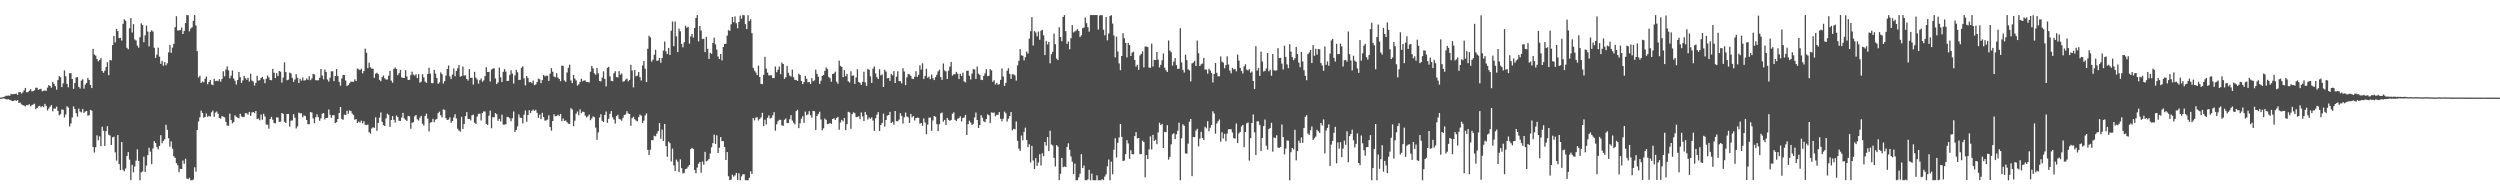 <?xml version="1.0" encoding="UTF-8"?>
<svg xmlns="http://www.w3.org/2000/svg" width="1920" height="150">
  <path d="M0 74.936h1v1.000H0zM1 74.846h1v1.000H1zM2 74.440h1v1.126H2zM3 74.223h1v1.436H3zM4 73.542h1v2.610H4zM5 73.517h1v2.872H5zM6 73.328h1v2.853H6zM7 73.577h1v3.117H7zM8 72.052h1v5.035H8zM9 72.417h1v5.232H9zM10 72.247h1v5.329H10zM11 72.146h1v4.690H11zM12 71.824h1v5.722H12zM13 72.925h1v3.858H13zM14 70.796h1v8.279H14zM15 70.675h1v8.068H15zM16 71.893h1v8.231H16zM17 70.887h1v9.858H17zM18 69.368h1v11.758H18zM19 67.554h1v14.232H19zM20 70.855h1v9.742H20zM21 70.717h1v10.191H21zM22 69.752h1v10.252H22zM23 68.517h1v13.073H23zM24 70.186h1v10.591H24zM25 69.990h1v10.219H25zM26 69.315h1v10.334H26zM27 67.385h1v16.499H27zM28 67.374h1v15.547H28zM29 68.957h1v12.757H29zM30 68.484h1v12.794H30zM31 68.173h1v14.197H31zM32 70.127h1v11.318H32zM33 69.665h1v12.610H33zM34 69.490h1v10.260H34zM35 69.772h1v11.582H35zM36 67.256h1v17.601H36zM37 65.329h1v18.074H37zM38 66.085h1v15.829H38zM39 67.362h1v13.379H39zM40 62.877h1v22.587H40zM41 64.337h1v19.126H41zM42 66.146h1v17.185H42zM43 68.849h1v13.055H43zM44 61.466h1v23.666H44zM45 58.479h1v30.076H45zM46 59.397h1v28.313H46zM47 66.889h1v17.195H47zM48 64.004h1v20.288H48zM49 54.052h1v36.172H49zM50 58.566h1v29.343H50zM51 64.480h1v17.136H51zM52 67.078h1v15.611H52zM53 56.254h1v40.891H53zM54 56.237h1v38.514H54zM55 60.665h1v29.542H55zM56 68.204h1v13.499H56zM57 63.690h1v19.952H57zM58 59.438h1v27.458H58zM59 59.257h1v30.322H59zM60 66.676h1v16.709H60zM61 67.936h1v17.711H61zM62 61.901h1v24.453H62zM63 60.889h1v22.795H63zM64 68.054h1v18.690H64zM65 64.998h1v20.688H65zM66 63.699h1v21.553H66zM67 59.791h1v29.023H67zM68 61.498h1v26.978H68zM69 65.232h1v19.216H69zM70 67.627h1v17.364H70zM71 37.514h1v75.313H71zM72 41.897h1v75.237H72zM73 42.709h1v70.374H73zM74 45.240h1v58.685H74zM75 47.139h1v60.564H75zM76 46.032h1v58.654H76zM77 44.591h1v67.664H77zM78 54.598h1v42.727H78zM79 55.910h1v44.539H79zM80 54.290h1v57.776H80zM81 51.503h1v49.139H81zM82 47.770h1v49.102H82zM83 57.778h1v45.672H83zM84 46.061h1v58.041H84zM85 46.344h1v65.007H85zM86 34.627h1v70.906H86zM87 27.584h1v77.437H87zM88 32.526h1v84.524H88zM89 22.225h1v101.107H89zM90 23.888h1v79.840H90zM91 29.285h1v96.748H91zM92 29.107h1v101.481H92zM93 31.171h1v77.960H93zM94 18.259h1v112.144H94zM95 14.879h1v116.698H95zM96 15.982h1v113.442H96zM97 36.690h1v83.180H97zM98 37.845h1v78.966H98zM99 21.685h1v100.961H99zM100 13.875h1v124.556H100zM101 24.909h1v101.673H101zM102 18.517h1v113.822H102zM103 30.331h1v97.536H103zM104 31.069h1v92.252H104zM105 35.020h1v79.690H105zM106 36.610h1v86.983H106zM107 28.584h1v109.849H107zM108 17.911h1v114.481H108zM109 19.298h1v112.316H109zM110 32.484h1v87.781H110zM111 27.207h1v104.795H111zM112 19.677h1v107.495H112zM113 24.283h1v94.875H113zM114 35.576h1v77.915H114zM115 24.428h1v92.029H115zM116 23.262h1v102.781H116zM117 24.244h1v89.788H117zM118 36.641h1v71.790H118zM119 44.453h1v65.400H119zM120 41.925h1v71.097H120zM121 36.587h1v78.137H121zM122 43.589h1v68.471H122zM123 48.979h1v54.863H123zM124 46.747h1v63.247H124zM125 50.471h1v57.790H125zM126 47.690h1v59.266H126zM127 50.195h1v45.597H127zM128 48.563h1v51.173H128zM129 40.220h1v65.957H129zM130 34.468h1v78.150H130zM131 40.544h1v68.125H131zM132 36.507h1v77.713H132zM133 33.718h1v86.311H133zM134 20.875h1v100.371H134zM135 12.450h1v112.817H135zM136 23.475h1v103.458H136zM137 23.256h1v109.025H137zM138 23.141h1v106.477H138zM139 21.162h1v108.688H139zM140 26.117h1v97.192H140zM141 23.752h1v102.064H141zM142 17.710h1v104.252H142zM143 11.562h1v125.615H143zM144 11.728h1v125.849H144zM145 24.055h1v112.482H145zM146 21.934h1v116.506H146zM147 20.923h1v117.507H147zM148 16.009h1v121.868H148zM149 11.562h1v116.922H149zM150 19.560h1v112.263H150zM151 39.273h1v60.517H151zM152 59.513h1v33.803H152zM153 58.163h1v32.014H153zM154 63.734h1v21.190H154zM155 62.559h1v24.230H155zM156 63.186h1v27.113H156zM157 60.506h1v29.354H157zM158 58.716h1v28.429H158zM159 64.733h1v24.978H159zM160 62.987h1v25.963H160zM161 61.393h1v28.161H161zM162 64.845h1v21.451H162zM163 65.415h1v19.516H163zM164 60.502h1v29.217H164zM165 62.295h1v24.168H165zM166 61.937h1v23.716H166zM167 62.334h1v25.051H167zM168 60.795h1v29.824H168zM169 62.740h1v28.451H169zM170 60.637h1v28.562H170zM171 54.730h1v34.852H171zM172 58.618h1v31.499H172zM173 53.328h1v40.335H173zM174 50.914h1v45.459H174zM175 54.016h1v42.581H175zM176 60.146h1v27.173H176zM177 58.105h1v33.987H177zM178 54.092h1v40.637H178zM179 60.256h1v33.557H179zM180 62.014h1v26.582H180zM181 64.930h1v24.729H181zM182 61.457h1v28.911H182zM183 55.315h1v35.509H183zM184 59.281h1v28.140H184zM185 63.646h1v25.741H185zM186 61.769h1v28.173H186zM187 58.194h1v31.566H187zM188 60.093h1v26.790H188zM189 61.172h1v25.924H189zM190 59.743h1v28.345H190zM191 62.682h1v23.275H191zM192 56.566h1v32.395H192zM193 61.870h1v24.489H193zM194 62.627h1v23.369H194zM195 65.736h1v21.142H195zM196 63.717h1v21.513H196zM197 58.162h1v33.353H197zM198 61.866h1v29.218H198zM199 61.648h1v30.738H199zM200 59.947h1v28.067H200zM201 59.087h1v32.867H201zM202 60.889h1v26.508H202zM203 63.884h1v25.568H203zM204 60.472h1v35.247H204zM205 57.911h1v37.909H205zM206 59.418h1v39.409H206zM207 61.465h1v29.936H207zM208 61.653h1v28.107H208zM209 52.911h1v39.047H209zM210 55.841h1v38.700H210zM211 60.031h1v34.672H211zM212 56.196h1v33.894H212zM213 58.451h1v31.809H213zM214 54.543h1v39.056H214zM215 55.079h1v38.314H215zM216 63.443h1v23.326H216zM217 59.550h1v27.922H217zM218 47.896h1v45.666H218zM219 55.336h1v39.191H219zM220 61.622h1v25.959H220zM221 61.136h1v26.388H221zM222 55.759h1v41.456H222zM223 56.357h1v36.366H223zM224 59.769h1v32.771H224zM225 62.856h1v24.858H225zM226 61.013h1v29.385H226zM227 56.974h1v41.702H227zM228 59.770h1v37.286H228zM229 63.730h1v22.799H229zM230 60.447h1v26.599H230zM231 61.973h1v25.060H231zM232 59.515h1v30.568H232zM233 61.842h1v26.799H233zM234 61.665h1v27.545H234zM235 60.263h1v31.869H235zM236 61.359h1v34.061H236zM237 58.595h1v36.814H237zM238 61.580h1v24.514H238zM239 60.250h1v26.183H239zM240 56.737h1v34.187H240zM241 57.206h1v37.432H241zM242 61.616h1v28.443H242zM243 61.631h1v26.226H243zM244 61.680h1v28.335H244zM245 59.771h1v32.999H245zM246 52.933h1v37.976H246zM247 58.014h1v29.350H247zM248 60.884h1v25.922H248zM249 53.358h1v38.390H249zM250 55.229h1v35.329H250zM251 61.061h1v29.476H251zM252 62.681h1v21.446H252zM253 59.654h1v28.488H253zM254 54.795h1v35.714H254zM255 54.657h1v33.874H255zM256 62.305h1v26.143H256zM257 58.369h1v36.219H257zM258 53.024h1v40.817H258zM259 58.416h1v32.957H259zM260 62.890h1v23.969H260zM261 65.720h1v16.453H261zM262 60.272h1v31.071H262zM263 57.484h1v34.531H263zM264 57.661h1v30.364H264zM265 61.857h1v26.537H265zM266 66.113h1v18.918H266zM267 65.316h1v22.056H267zM268 63.953h1v20.858H268zM269 62.599h1v22.680H269zM270 62.748h1v24.513H270zM271 62.824h1v25.615H271zM272 60.936h1v31.050H272zM273 62.211h1v29.194H273zM274 52.576h1v41.911H274zM275 53.269h1v40.120H275zM276 53.918h1v40.246H276zM277 52.742h1v39.924H277zM278 56.297h1v38.423H278zM279 54.553h1v38.590H279zM280 37.374h1v58.503H280zM281 40.489h1v55.571H281zM282 52.398h1v43.219H282zM283 48.158h1v53.401H283zM284 51.618h1v51.017H284zM285 52.686h1v45.982H285zM286 52.799h1v44.936H286zM287 59.774h1v38.422H287zM288 56.542h1v33.554H288zM289 55.869h1v44.561H289zM290 56.934h1v37.455H290zM291 61.264h1v29.087H291zM292 62.427h1v23.895H292zM293 59.253h1v34.283H293zM294 57.964h1v38.135H294zM295 60.179h1v36.590H295zM296 61.078h1v29.884H296zM297 61.107h1v26.216H297zM298 58.187h1v29.975H298zM299 54.411h1v42.952H299zM300 61.894h1v30.272H300zM301 63.556h1v25.655H301zM302 52.886h1v39.187H302zM303 51.737h1v42.437H303zM304 52.979h1v35.773H304zM305 57.743h1v32.153H305zM306 56.231h1v36.552H306zM307 53.671h1v39.230H307zM308 59.408h1v30.868H308zM309 59.830h1v26.876H309zM310 59.843h1v31.068H310zM311 53.937h1v38.025H311zM312 58.730h1v34.198H312zM313 61.455h1v27.512H313zM314 61.302h1v28.017H314zM315 57.739h1v41.160H315zM316 55.040h1v39.259H316zM317 57.216h1v36.571H317zM318 58.077h1v31.225H318zM319 57.026h1v31.294H319zM320 59.989h1v31.634H320zM321 56.917h1v35.687H321zM322 63.489h1v26.888H322zM323 62.675h1v26.328H323zM324 57.006h1v38.030H324zM325 59.465h1v36.939H325zM326 62.626h1v26.446H326zM327 63.595h1v23.719H327zM328 56.782h1v34.334H328zM329 52.009h1v48.955H329zM330 56.597h1v37.647H330zM331 63.775h1v29.955H331zM332 63.874h1v27.359H332zM333 53.638h1v40.186H333zM334 56.517h1v35.389H334zM335 60.027h1v31.319H335zM336 64.422h1v22.514H336zM337 63.268h1v22.566H337zM338 55.585h1v32.955H338zM339 56.972h1v33.276H339zM340 64.150h1v19.885H340zM341 62.290h1v22.072H341zM342 58.040h1v32.712H342zM343 52.984h1v39.190H343zM344 50.287h1v41.559H344zM345 58.665h1v31.431H345zM346 60.717h1v33.656H346zM347 57.236h1v35.766H347zM348 52.581h1v37.699H348zM349 58.593h1v29.156H349zM350 54.474h1v36.517H350zM351 52.477h1v46.397H351zM352 49.956h1v50.281H352zM353 58.864h1v42.282H353zM354 58.401h1v31.284H354zM355 51.093h1v47.986H355zM356 58.032h1v37.154H356zM357 57.879h1v31.302H357zM358 60.665h1v25.451H358zM359 61.880h1v29.539H359zM360 53.034h1v38.264H360zM361 59.816h1v32.685H361zM362 59.717h1v28.902H362zM363 64.913h1v23.114H363zM364 55.211h1v39.119H364zM365 59.600h1v35.595H365zM366 61.004h1v28.484H366zM367 64.282h1v23.156H367zM368 61.559h1v25.718H368zM369 60.223h1v32.287H369zM370 62.773h1v24.045H370zM371 61.818h1v23.725H371zM372 58.515h1v27.163H372zM373 51.651h1v43.542H373zM374 55.290h1v40.659H374zM375 55.259h1v33.641H375zM376 62.607h1v22.357H376zM377 53.400h1v45.063H377zM378 52.707h1v37.309H378zM379 52.417h1v37.703H379zM380 60.224h1v26.627H380zM381 64.548h1v23.179H381zM382 63.286h1v29.525H382zM383 51.894h1v39.369H383zM384 59.361h1v33.862H384zM385 63.005h1v25.046H385zM386 55.148h1v40.599H386zM387 53.042h1v42.714H387zM388 54.970h1v40.343H388zM389 62.186h1v27.520H389zM390 62.128h1v27.858H390zM391 57.521h1v33.368H391zM392 53.969h1v39.188H392zM393 56.593h1v34.179H393zM394 64.142h1v21.488H394zM395 57.915h1v43.446H395zM396 53.652h1v46.141H396zM397 55.536h1v41.523H397zM398 61.497h1v26.383H398zM399 61.287h1v29.104H399zM400 52.062h1v38.530H400zM401 50.934h1v43.871H401zM402 60.203h1v27.935H402zM403 65.579h1v19.298H403zM404 58.367h1v35.130H404zM405 59.938h1v28.448H405zM406 63.205h1v21.488H406zM407 62.885h1v23.940H407zM408 63.913h1v21.163H408zM409 61.851h1v22.326H409zM410 65.445h1v19.755H410zM411 64.807h1v19.531H411zM412 63.004h1v23.607H412zM413 60.366h1v30.131H413zM414 60.936h1v27.124H414zM415 63.866h1v27.556H415zM416 61.484h1v25.143H416zM417 57.608h1v32.336H417zM418 58.624h1v34.000H418zM419 58.130h1v34.402H419zM420 58.192h1v33.616H420zM421 62.134h1v26.373H421zM422 56.579h1v40.993H422zM423 52.310h1v48.053H423zM424 55.081h1v37.900H424zM425 58.716h1v29.006H425zM426 59.381h1v29.953H426zM427 56.192h1v32.953H427zM428 59.594h1v28.519H428zM429 60.663h1v28.318H429zM430 62.352h1v25.125H430zM431 50.430h1v42.648H431zM432 50.540h1v40.417H432zM433 61.778h1v31.132H433zM434 62.825h1v29.629H434zM435 55.730h1v38.190H435zM436 52.071h1v42.923H436zM437 49.604h1v45.588H437zM438 61.813h1v21.274H438zM439 63.853h1v20.245H439zM440 57.577h1v39.285H440zM441 60.379h1v32.305H441zM442 61.783h1v25.553H442zM443 65.689h1v19.945H443zM444 64.746h1v23.797H444zM445 62.979h1v21.054H445zM446 60.536h1v26.413H446zM447 62.427h1v23.326H447zM448 61.805h1v24.171H448zM449 61.814h1v26.956H449zM450 63.032h1v27.131H450zM451 62.942h1v26.391H451zM452 63.345h1v24.614H452zM453 55.080h1v37.209H453zM454 50.632h1v40.359H454zM455 52.529h1v36.885H455zM456 56.251h1v33.741H456zM457 57.450h1v40.558H457zM458 52.118h1v55.306H458zM459 56.350h1v45.329H459zM460 62.168h1v28.108H460zM461 62.528h1v25.227H461zM462 59.522h1v33.316H462zM463 54.774h1v38.909H463zM464 60.641h1v27.702H464zM465 66.280h1v19.364H465zM466 52.073h1v42.251H466zM467 51.294h1v39.916H467zM468 58.698h1v28.810H468zM469 62.119h1v23.209H469zM470 62.383h1v27.735H470zM471 56.301h1v35.553H471zM472 54.675h1v40.257H472zM473 59.185h1v29.991H473zM474 59.470h1v28.691H474zM475 54.619h1v36.669H475zM476 57.351h1v34.394H476zM477 56.432h1v36.295H477zM478 62.735h1v27.741H478zM479 62.368h1v25.877H479zM480 61.092h1v26.769H480zM481 60.368h1v25.057H481zM482 62.473h1v24.651H482zM483 61.420h1v26.108H483zM484 49.764h1v46.873H484zM485 54.096h1v36.636H485zM486 67.142h1v22.505H486zM487 53.738h1v37.835H487zM488 58.574h1v34.065H488zM489 58.006h1v35.180H489zM490 55.226h1v34.790H490zM491 59.300h1v28.733H491zM492 61.839h1v26.986H492zM493 50.292h1v44.208H493zM494 46.913h1v45.710H494zM495 52.830h1v35.827H495zM496 63.020h1v24.130H496zM497 37.455h1v77.647H497zM498 27.448h1v91.651H498zM499 28.741h1v86.184H499zM500 47.332h1v60.362H500zM501 45.810h1v61.882H501zM502 42.050h1v62.228H502zM503 38.191h1v66.521H503zM504 46.749h1v55.842H504zM505 46.392h1v54.316H505zM506 44.453h1v50.082H506zM507 48.207h1v58.349H507zM508 44.525h1v55.006H508zM509 38.872h1v69.358H509zM510 31.924h1v63.313H510zM511 39.474h1v72.704H511zM512 41.507h1v78.918H512zM513 36.794h1v71.969H513zM514 42.193h1v67.795H514zM515 23.616h1v100.401H515zM516 16.544h1v97.569H516zM517 35.436h1v91.590H517zM518 16.501h1v114.811H518zM519 27.921h1v94.639H519zM520 39.987h1v84.154H520zM521 22.034h1v110.170H521zM522 24.014h1v98.338H522zM523 33.679h1v95.518H523zM524 36.363h1v96.912H524zM525 32.441h1v100.271H525zM526 19.786h1v110.054H526zM527 21.311h1v108.144H527zM528 20.591h1v107.397H528zM529 33.478h1v93.182H529zM530 28.049h1v86.469H530zM531 26.066h1v87.490H531zM532 28.860h1v85.623H532zM533 21.460h1v109.162H533zM534 13.847h1v119.254H534zM535 11.561h1v117.173H535zM536 31.791h1v93.960H536zM537 19.992h1v104.421H537zM538 23.480h1v109.204H538zM539 29.983h1v94.091H539zM540 29.697h1v96.809H540zM541 40.049h1v76.581H541zM542 28.320h1v95.634H542zM543 37.499h1v85.774H543zM544 45.250h1v76.850H544zM545 40.552h1v77.377H545zM546 41.360h1v71.729H546zM547 33.048h1v76.879H547zM548 28.857h1v74.547H548zM549 34.106h1v76.436H549zM550 38.135h1v65.817H550zM551 43.422h1v74.130H551zM552 45.355h1v68.092H552zM553 41.455h1v63.861H553zM554 46.406h1v62.011H554zM555 36.101h1v72.276H555zM556 33.786h1v79.125H556zM557 33.630h1v89.258H557zM558 27.340h1v89.434H558zM559 23.183h1v112.243H559zM560 23.661h1v114.715H560zM561 18.639h1v119.415H561zM562 13.053h1v121.164H562zM563 17.097h1v118.571H563zM564 12.616h1v122.085H564zM565 17.850h1v114.976H565zM566 21.645h1v116.668H566zM567 16.860h1v116.245H567zM568 11.995h1v126.446H568zM569 14.386h1v121.124H569zM570 11.559h1v122.328H570zM571 11.736h1v122.089H571zM572 18.513h1v119.875H572zM573 22.303h1v116.138H573zM574 11.666h1v126.764H574zM575 16.214h1v120.314H575zM576 14.783h1v116.808H576zM577 25.492h1v108.155H577zM578 52.140h1v38.530H578zM579 54.285h1v38.185H579zM580 55.638h1v34.693H580zM581 57.635h1v32.413H581zM582 50.403h1v42.108H582zM583 59.147h1v32.142H583zM584 64.414h1v25.724H584zM585 64.627h1v21.987H585zM586 57.488h1v39.370H586zM587 43.656h1v48.232H587zM588 52.675h1v42.932H588zM589 55.775h1v34.639H589zM590 57.923h1v30.685H590zM591 57.803h1v33.266H591zM592 57.890h1v32.576H592zM593 59.946h1v28.648H593zM594 60.003h1v26.110H594zM595 51.105h1v49.268H595zM596 55.494h1v39.986H596zM597 53.584h1v39.565H597zM598 51.089h1v40.925H598zM599 57.006h1v35.032H599zM600 48.050h1v48.195H600zM601 49.161h1v47.503H601zM602 60.581h1v31.404H602zM603 59.295h1v31.684H603zM604 50.530h1v44.046H604zM605 55.903h1v38.496H605zM606 58.048h1v33.541H606zM607 58.847h1v29.643H607zM608 53.438h1v39.184H608zM609 59.360h1v34.877H609zM610 61.347h1v34.214H610zM611 61.383h1v23.945H611zM612 62.196h1v22.073H612zM613 56.581h1v41.810H613zM614 57.606h1v37.077H614zM615 62.086h1v29.113H615zM616 64.624h1v24.651H616zM617 63.022h1v31.272H617zM618 58.342h1v27.400H618zM619 60.494h1v27.989H619zM620 63.225h1v24.610H620zM621 62.891h1v22.534H621zM622 64.511h1v23.940H622zM623 60.000h1v30.310H623zM624 62.392h1v22.758H624zM625 61.679h1v23.783H625zM626 53.478h1v46.332H626zM627 56.684h1v32.400H627zM628 58.956h1v28.537H628zM629 64.457h1v21.362H629zM630 61.959h1v29.786H630zM631 58.282h1v41.777H631zM632 57.607h1v40.975H632zM633 54.415h1v36.598H633zM634 51.805h1v40.289H634zM635 53.103h1v42.307H635zM636 59.036h1v36.079H636zM637 60.105h1v34.299H637zM638 62.758h1v32.443H638zM639 56.855h1v34.558H639zM640 56.424h1v34.419H640zM641 55.064h1v37.044H641zM642 62.768h1v27.960H642zM643 64.295h1v25.451H643zM644 46.552h1v53.102H644zM645 50.594h1v43.465H645zM646 51.429h1v40.619H646zM647 59.277h1v33.982H647zM648 53.841h1v36.722H648zM649 58.538h1v41.405H649zM650 56.715h1v38.607H650zM651 62.460h1v23.423H651zM652 63.353h1v23.024H652zM653 54.719h1v44.191H653zM654 58.207h1v29.440H654zM655 57.926h1v28.346H655zM656 64.413h1v22.520H656zM657 59.518h1v30.461H657zM658 53.130h1v36.692H658zM659 62.996h1v26.258H659zM660 63.642h1v27.917H660zM661 65.216h1v21.171H661zM662 62.829h1v26.564H662zM663 55.083h1v37.890H663zM664 63.291h1v22.666H664zM665 65.945h1v22.193H665zM666 52.867h1v38.948H666zM667 53.664h1v36.562H667zM668 58.627h1v32.602H668zM669 63.636h1v26.535H669zM670 52.697h1v39.899H670zM671 51.029h1v49.461H671zM672 56.373h1v34.453H672zM673 59.339h1v28.733H673zM674 60.712h1v25.430H674zM675 53.120h1v47.524H675zM676 57.879h1v38.116H676zM677 57.146h1v37.262H677zM678 66.820h1v20.474H678zM679 53.574h1v43.589H679zM680 54.991h1v37.189H680zM681 60.163h1v28.627H681zM682 59.866h1v28.432H682zM683 62.107h1v23.804H683zM684 56.725h1v37.729H684zM685 57.844h1v35.690H685zM686 54.642h1v41.078H686zM687 63.748h1v21.500H687zM688 58.926h1v34.079H688zM689 54.721h1v38.433H689zM690 62.236h1v29.627H690zM691 62.352h1v24.552H691zM692 64.050h1v24.877H692zM693 52.399h1v42.515H693zM694 54.950h1v35.163H694zM695 65.377h1v21.049H695zM696 59.351h1v30.077H696zM697 56.746h1v33.349H697zM698 57.184h1v37.233H698zM699 58.219h1v29.306H699zM700 60.442h1v29.646H700zM701 60.786h1v28.303H701zM702 58.950h1v33.560H702zM703 54.679h1v36.003H703zM704 59.056h1v31.328H704zM705 57.441h1v33.039H705zM706 50.108h1v44.939H706zM707 53.451h1v41.036H707zM708 48.645h1v47.947H708zM709 60.648h1v30.298H709zM710 58.338h1v35.793H710zM711 52.805h1v50.245H711zM712 59.704h1v35.995H712zM713 58.847h1v31.522H713zM714 60.819h1v29.455H714zM715 57.240h1v43.248H715zM716 59.991h1v32.531H716zM717 61.475h1v27.618H717zM718 59.314h1v30.366H718zM719 57.402h1v37.955H719zM720 54.857h1v45.786H720zM721 53.464h1v41.901H721zM722 59.224h1v27.839H722zM723 61.314h1v25.150H723zM724 48.734h1v44.696H724zM725 54.080h1v38.005H725zM726 54.814h1v41.260H726zM727 60.603h1v29.983H727zM728 54.292h1v37.780H728zM729 51.072h1v41.778H729zM730 47.547h1v44.542H730zM731 58.086h1v29.284H731zM732 57.034h1v29.269H732zM733 57.013h1v35.055H733zM734 55.190h1v37.761H734zM735 56.586h1v34.592H735zM736 60.729h1v30.070H736zM737 56.604h1v32.715H737zM738 58.393h1v34.840H738zM739 55.735h1v34.962H739zM740 62.533h1v27.668H740zM741 63.238h1v25.028H741zM742 54.499h1v49.190H742zM743 54.190h1v41.211H743zM744 58.165h1v34.526H744zM745 61.017h1v33.091H745zM746 56.573h1v39.551H746zM747 53.140h1v41.897H747zM748 53.294h1v36.905H748zM749 60.640h1v25.801H749zM750 51.089h1v41.050H750zM751 56.532h1v41.767H751zM752 57.549h1v38.527H752zM753 61.238h1v27.171H753zM754 61.514h1v28.849H754zM755 58.253h1v34.868H755zM756 56.417h1v37.454H756zM757 53.101h1v38.340H757zM758 58.522h1v29.301H758zM759 58.198h1v30.338H759zM760 53.118h1v41.458H760zM761 54.049h1v32.251H761zM762 62.765h1v23.927H762zM763 61.634h1v24.770H763zM764 64.904h1v24.443H764zM765 63.646h1v24.531H765zM766 65.044h1v23.110H766zM767 64.712h1v21.412H767zM768 61.341h1v29.903H768zM769 52.561h1v40.623H769zM770 58.743h1v32.410H770zM771 65.942h1v19.808H771zM772 63.646h1v23.403H772zM773 54.283h1v39.062H773zM774 52.451h1v38.725H774zM775 56.745h1v32.361H775zM776 60.549h1v25.482H776zM777 57.053h1v43.081H777zM778 57.152h1v41.768H778zM779 57.890h1v41.421H779zM780 61.907h1v31.398H780zM781 50.205h1v57.855H781zM782 46.691h1v67.414H782zM783 37.738h1v78.133H783zM784 42.479h1v61.612H784zM785 42.814h1v64.950H785zM786 46.319h1v54.972H786zM787 43.947h1v54.121H787zM788 39.621h1v67.893H788zM789 41.163h1v71.910H789zM790 29.704h1v81.098H790zM791 24.005h1v100.812H791zM792 13.160h1v98.873H792zM793 34.975h1v88.238H793zM794 23.872h1v105.953H794zM795 24.969h1v96.467H795zM796 27.917h1v99.452H796zM797 24.209h1v100.550H797zM798 30.518h1v87.990H798zM799 23.529h1v103.575H799zM800 22.922h1v94.841H800zM801 27.155h1v92.818H801zM802 42.275h1v66.798H802zM803 31.414h1v80.393H803zM804 34.106h1v71.137H804zM805 32.142h1v83.901H805zM806 48.638h1v51.782H806zM807 41.676h1v69.275H807zM808 39.730h1v72.005H808zM809 25.799h1v95.443H809zM810 33.971h1v93.898H810zM811 44.994h1v66.460H811zM812 46.117h1v66.492H812zM813 20.963h1v117.385H813zM814 28.419h1v105.021H814zM815 31.619h1v89.718H815zM816 12.981h1v115.415H816zM817 11.560h1v116.245H817zM818 23.896h1v104.429H818zM819 33.686h1v79.270H819zM820 31.856h1v78.229H820zM821 37.847h1v77.210H821zM822 29.390h1v90.765H822zM823 19.308h1v104.874H823zM824 24.877h1v108.821H824zM825 24.096h1v101.532H825zM826 23.435h1v115.002H826zM827 22.306h1v116.112H827zM828 23.831h1v112.366H828zM829 28.446h1v104.910H829zM830 27.123h1v91.255H830zM831 21.677h1v107.401H831zM832 21.170h1v105.974H832zM833 13.477h1v124.912H833zM834 17.784h1v120.646H834zM835 20.903h1v116.824H835zM836 24.269h1v106.120H836zM837 11.600h1v126.841H837zM838 11.560h1v121.751H838zM839 11.562h1v126.844H839zM840 11.559h1v126.866H840zM841 11.577h1v126.856H841zM842 11.560h1v123.118H842zM843 22.658h1v115.783H843zM844 11.946h1v126.481H844zM845 11.560h1v126.877H845zM846 11.758h1v125.837H846zM847 22.857h1v115.544H847zM848 27.067h1v108.551H848zM849 13.006h1v120.882H849zM850 30.999h1v96.786H850zM851 25.700h1v96.840H851zM852 12.273h1v126.168H852zM853 11.607h1v112.571H853zM854 18.090h1v115.789H854zM855 27.235h1v87.784H855zM856 44.051h1v62.141H856zM857 28.111h1v92.848H857zM858 39.564h1v70.122H858zM859 48.680h1v56.924H859zM860 53.980h1v41.259H860zM861 43.009h1v62.103H861zM862 25.483h1v98.216H862zM863 29.388h1v93.907H863zM864 32.898h1v85.471H864zM865 44.103h1v63.519H865zM866 32.913h1v77.269H866zM867 34.526h1v87.405H867zM868 43.033h1v72.346H868zM869 40.447h1v77.899H869zM870 39.692h1v78.825H870zM871 46.076h1v58.478H871zM872 51.109h1v50.347H872zM873 49.751h1v56.525H873zM874 53.602h1v52.382H874zM875 42.613h1v75.879H875zM876 41.387h1v76.815H876zM877 39.399h1v68.703H877zM878 51.737h1v57.380H878zM879 35.754h1v100.403H879zM880 35.672h1v83.420H880zM881 36.214h1v85.887H881zM882 51.916h1v62.829H882zM883 52.090h1v52.676H883zM884 33.557h1v81.240H884zM885 51.045h1v52.535H885zM886 45.902h1v62.335H886zM887 46.109h1v61.159H887zM888 39.947h1v70.821H888zM889 45.789h1v55.941H889zM890 51.744h1v42.510H890zM891 49.797h1v46.203H891zM892 46.335h1v48.862H892zM893 41.107h1v72.607H893zM894 52.041h1v49.223H894zM895 53.979h1v47.545H895zM896 55.248h1v40.927H896zM897 31.054h1v91.496H897zM898 38.908h1v81.557H898zM899 40.162h1v70.674H899zM900 50.386h1v52.767H900zM901 47.368h1v54.915H901zM902 44.626h1v62.253H902zM903 50.003h1v53.205H903zM904 52.885h1v47.523H904zM905 52.745h1v41.473H905zM906 21.634h1v116.789H906zM907 47.936h1v58.286H907zM908 53.635h1v41.812H908zM909 55.695h1v40.930H909zM910 42.035h1v75.758H910zM911 46.170h1v71.826H911zM912 53.224h1v57.081H912zM913 54.046h1v39.426H913zM914 62.481h1v28.918H914zM915 48.714h1v86.566H915zM916 47.997h1v57.236H916zM917 46.716h1v58.668H917zM918 50.708h1v49.573H918zM919 31.108h1v67.828H919zM920 40.852h1v71.560H920zM921 50.751h1v55.730H921zM922 49.413h1v51.789H922zM923 48.783h1v57.184H923zM924 44.506h1v63.060H924zM925 53.385h1v43.982H925zM926 53.445h1v45.129H926zM927 56.567h1v36.541H927zM928 52.869h1v47.949H928zM929 54.105h1v43.985H929zM930 56.121h1v39.850H930zM931 63.352h1v22.121H931zM932 56.816h1v30.353H932zM933 48.387h1v54.252H933zM934 55.893h1v38.969H934zM935 58.615h1v34.539H935zM936 58.573h1v33.169H936zM937 43.377h1v65.438H937zM938 47.325h1v54.260H938zM939 48.145h1v58.219H939zM940 52.438h1v50.333H940zM941 50.018h1v58.426H941zM942 43.275h1v59.267H942zM943 49.576h1v49.772H943zM944 54.219h1v44.995H944zM945 56.352h1v42.927H945zM946 52.118h1v49.674H946zM947 53.223h1v52.852H947zM948 52.936h1v53.555H948zM949 54.788h1v40.008H949zM950 41.871h1v67.965H950zM951 46.550h1v55.881H951zM952 52.179h1v49.122H952zM953 54.447h1v42.693H953zM954 56.406h1v39.548H954zM955 50.957h1v62.093H955zM956 49.310h1v52.073H956zM957 53.478h1v41.238H957zM958 54.094h1v40.023H958zM959 53.080h1v70.264H959zM960 55.797h1v50.337H960zM961 54.877h1v39.588H961zM962 62.141h1v25.790H962zM963 68.399h1v33.256H963zM964 35.482h1v83.545H964zM965 54.215h1v38.944H965zM966 52.259h1v40.927H966zM967 58.252h1v37.748H967zM968 39.705h1v76.303H968zM969 47.265h1v58.710H969zM970 54.872h1v42.016H970zM971 54.410h1v37.388H971zM972 52.632h1v59.228H972zM973 40.689h1v74.302H973zM974 54.774h1v44.360H974zM975 53.623h1v44.613H975zM976 58.163h1v36.136H976zM977 41.483h1v74.992H977zM978 53.974h1v51.584H978zM979 54.257h1v51.849H979zM980 54.056h1v49.834H980zM981 36.948h1v76.405H981zM982 44.596h1v68.994H982zM983 44.413h1v68.449H983zM984 48.864h1v46.783H984zM985 53.274h1v52.018H985zM986 35.129h1v83.523H986zM987 43.664h1v70.466H987zM988 49.454h1v58.372H988zM989 52.352h1v55.728H989zM990 33.949h1v104.491H990zM991 39.682h1v77.225H991zM992 43.880h1v69.741H992zM993 46.255h1v68.514H993zM994 44.769h1v54.903H994zM995 36.012h1v87.129H995zM996 41.453h1v74.607H996zM997 48.077h1v59.986H997zM998 51.673h1v58.274H998zM999 39.906h1v65.659H999zM1000 47.194h1v62.528H1000zM1001 53.937h1v44.431H1001zM1002 58.243h1v31.468H1002zM1003 61.585h1v26.883H1003zM1004 41.650h1v60.941H1004zM1005 40.310h1v63.332H1005zM1006 38.383h1v61.637H1006zM1007 48.420h1v48.705H1007zM1008 34.669h1v72.785H1008zM1009 42.876h1v63.310H1009zM1010 37.484h1v67.387H1010zM1011 41.972h1v57.692H1011zM1012 37.622h1v63.195H1012zM1013 37.880h1v64.098H1013zM1014 48.456h1v46.016H1014zM1015 50.270h1v46.157H1015zM1016 54.351h1v37.333H1016zM1017 35.665h1v82.197H1017zM1018 49.761h1v50.483H1018zM1019 47.156h1v51.098H1019zM1020 50.480h1v44.987H1020zM1021 41.113h1v86.416H1021zM1022 31.054h1v80.005H1022zM1023 29.827h1v78.375H1023zM1024 44.467h1v57.515H1024zM1025 47.235h1v50.176H1025zM1026 33.656h1v91.801H1026zM1027 41.560h1v67.849H1027zM1028 41.461h1v72.761H1028zM1029 33.412h1v75.783H1029zM1030 35.559h1v85.143H1030zM1031 51.117h1v62.994H1031zM1032 46.284h1v61.709H1032zM1033 45.995h1v65.203H1033zM1034 47.301h1v53.587H1034zM1035 24.212h1v100.372H1035zM1036 41.627h1v62.894H1036zM1037 46.417h1v56.450H1037zM1038 54.063h1v45.521H1038zM1039 42.793h1v64.945H1039zM1040 46.525h1v66.717H1040zM1041 47.531h1v62.937H1041zM1042 52.577h1v49.864H1042zM1043 55.974h1v69.195H1043zM1044 30.750h1v96.121H1044zM1045 46.564h1v57.478H1045zM1046 40.964h1v69.137H1046zM1047 35.076h1v80.279H1047zM1048 33.619h1v85.959H1048zM1049 43.869h1v69.191H1049zM1050 45.790h1v67.123H1050zM1051 42.297h1v65.344H1051zM1052 22.357h1v81.419H1052zM1053 17.527h1v120.913H1053zM1054 32.969h1v96.110H1054zM1055 34.870h1v79.605H1055zM1056 53.215h1v42.042H1056zM1057 28.449h1v109.979H1057zM1058 18.852h1v99.877H1058zM1059 31.973h1v97.736H1059zM1060 40.305h1v81.913H1060zM1061 41.895h1v69.625H1061zM1062 21.393h1v110.455H1062zM1063 25.995h1v97.586H1063zM1064 28.421h1v98.626H1064zM1065 17.225h1v115.746H1065zM1066 22.917h1v97.514H1066zM1067 37.844h1v78.572H1067zM1068 45.384h1v60.371H1068zM1069 44.154h1v51.378H1069zM1070 32.195h1v89.535H1070zM1071 35.525h1v72.273H1071zM1072 49.368h1v52.228H1072zM1073 59.412h1v37.465H1073zM1074 53.206h1v41.535H1074zM1075 24.772h1v93.869H1075zM1076 38.243h1v79.067H1076zM1077 33.734h1v76.984H1077zM1078 48.543h1v49.501H1078zM1079 32.718h1v87.740H1079zM1080 27.850h1v84.085H1080zM1081 37.580h1v73.456H1081zM1082 34.134h1v76.663H1082zM1083 33.811h1v84.154H1083zM1084 41.630h1v81.095H1084zM1085 44.768h1v64.278H1085zM1086 43.272h1v71.095H1086zM1087 46.653h1v64.286H1087zM1088 30.462h1v92.673H1088zM1089 35.163h1v88.452H1089zM1090 48.531h1v55.201H1090zM1091 47.681h1v60.458H1091zM1092 43.126h1v95.315H1092zM1093 38.669h1v91.285H1093zM1094 38.853h1v83.316H1094zM1095 41.885h1v79.275H1095zM1096 46.952h1v66.722H1096zM1097 49.654h1v50.957H1097zM1098 44.288h1v69.938H1098zM1099 47.735h1v66.108H1099zM1100 52.278h1v55.146H1100zM1101 45.974h1v67.386H1101zM1102 48.516h1v63.183H1102zM1103 59.536h1v34.388H1103zM1104 61.937h1v28.283H1104zM1105 65.030h1v21.734H1105zM1106 30.240h1v88.569H1106zM1107 49.285h1v52.077H1107zM1108 52.928h1v49.160H1108zM1109 55.115h1v41.980H1109zM1110 38.720h1v79.186H1110zM1111 35.295h1v81.227H1111zM1112 36.785h1v73.698H1112zM1113 40.639h1v65.280H1113zM1114 46.222h1v60.400H1114zM1115 31.595h1v86.849H1115zM1116 34.988h1v71.769H1116zM1117 46.438h1v54.971H1117zM1118 45.556h1v57.540H1118zM1119 44.064h1v67.714H1119zM1120 54.362h1v46.823H1120zM1121 49.916h1v48.088H1121zM1122 45.537h1v47.970H1122zM1123 46.218h1v48.838H1123zM1124 31.226h1v101.775H1124zM1125 45.074h1v55.343H1125zM1126 39.266h1v63.700H1126zM1127 48.509h1v50.579H1127zM1128 39.986h1v93.728H1128zM1129 50.566h1v58.840H1129zM1130 45.973h1v54.549H1130zM1131 44.699h1v57.348H1131zM1132 18.316h1v99.666H1132zM1133 40.172h1v85.501H1133zM1134 41.776h1v73.845H1134zM1135 42.777h1v58.966H1135zM1136 63.984h1v21.359H1136zM1137 11.780h1v126.324H1137zM1138 40.889h1v78.762H1138zM1139 44.938h1v66.209H1139zM1140 43.086h1v64.993H1140zM1141 48.813h1v59.942H1141zM1142 50.610h1v52.706H1142zM1143 53.842h1v48.722H1143zM1144 55.356h1v43.824H1144zM1145 67.725h1v15.202H1145zM1146 42.696h1v69.160H1146zM1147 46.582h1v60.654H1147zM1148 50.480h1v50.454H1148zM1149 55.737h1v43.781H1149zM1150 37.700h1v88.270H1150zM1151 47.226h1v70.145H1151zM1152 50.411h1v63.352H1152zM1153 51.529h1v65.027H1153zM1154 54.123h1v56.258H1154zM1155 22.367h1v111.449H1155zM1156 53.523h1v61.411H1156zM1157 53.065h1v55.222H1157zM1158 56.180h1v48.652H1158zM1159 42.442h1v66.129H1159zM1160 46.932h1v63.097H1160zM1161 50.278h1v61.410H1161zM1162 44.904h1v63.558H1162zM1163 48.188h1v60.041H1163zM1164 46.468h1v52.609H1164zM1165 45.606h1v55.794H1165zM1166 42.123h1v62.077H1166zM1167 44.034h1v63.237H1167zM1168 41.382h1v68.530H1168zM1169 34.059h1v77.931H1169zM1170 34.048h1v70.394H1170zM1171 37.628h1v75.360H1171zM1172 37.864h1v91.970H1172zM1173 33.134h1v77.459H1173zM1174 48.088h1v63.316H1174zM1175 47.243h1v55.318H1175zM1176 50.350h1v42.220H1176zM1177 42.937h1v63.951H1177zM1178 46.972h1v54.642H1178zM1179 51.858h1v45.377H1179zM1180 49.783h1v43.747H1180zM1181 23.729h1v80.009H1181zM1182 32.824h1v88.715H1182zM1183 41.001h1v64.640H1183zM1184 49.950h1v49.761H1184zM1185 47.727h1v48.501H1185zM1186 32.256h1v80.396H1186zM1187 36.918h1v72.610H1187zM1188 36.301h1v69.854H1188zM1189 51.485h1v46.833H1189zM1190 23.539h1v111.339H1190zM1191 37.398h1v89.373H1191zM1192 46.999h1v57.203H1192zM1193 47.339h1v59.975H1193zM1194 51.363h1v53.611H1194zM1195 34.487h1v89.162H1195zM1196 44.157h1v82.003H1196zM1197 50.657h1v53.022H1197zM1198 50.131h1v58.926H1198zM1199 29.793h1v99.153H1199zM1200 45.458h1v69.879H1200zM1201 53.817h1v61.130H1201zM1202 49.657h1v68.952H1202zM1203 15.061h1v122.316H1203zM1204 23.328h1v108.675H1204zM1205 45.031h1v73.756H1205zM1206 41.023h1v76.154H1206zM1207 30.185h1v88.679H1207zM1208 35.874h1v84.231H1208zM1209 40.390h1v79.977H1209zM1210 46.020h1v70.817H1210zM1211 48.140h1v64.003H1211zM1212 27.139h1v86.353H1212zM1213 36.930h1v82.770H1213zM1214 46.122h1v68.211H1214zM1215 53.330h1v42.675H1215zM1216 58.002h1v33.711H1216zM1217 37.971h1v79.035H1217zM1218 38.370h1v73.589H1218zM1219 40.179h1v66.852H1219zM1220 44.979h1v57.855H1220zM1221 28.841h1v72.880H1221zM1222 37.514h1v66.056H1222zM1223 32.644h1v72.311H1223zM1224 34.724h1v71.270H1224zM1225 31.442h1v78.862H1225zM1226 12.639h1v121.208H1226zM1227 37.765h1v81.952H1227zM1228 33.114h1v72.010H1228zM1229 41.592h1v64.880H1229zM1230 37.463h1v78.232H1230zM1231 29.520h1v87.862H1231zM1232 35.910h1v83.011H1232zM1233 38.560h1v63.268H1233zM1234 34.959h1v65.854H1234zM1235 35.629h1v86.393H1235zM1236 31.992h1v78.766H1236zM1237 37.599h1v74.206H1237zM1238 39.383h1v64.658H1238zM1239 41.073h1v72.752H1239zM1240 34.466h1v78.403H1240zM1241 38.378h1v69.739H1241zM1242 42.312h1v66.811H1242zM1243 44.164h1v89.764H1243zM1244 35.034h1v84.892H1244zM1245 40.766h1v86.361H1245zM1246 50.618h1v54.855H1246zM1247 58.156h1v38.663H1247zM1248 43.631h1v70.616H1248zM1249 35.096h1v86.137H1249zM1250 35.555h1v87.727H1250zM1251 40.978h1v70.364H1251zM1252 34.169h1v86.739H1252zM1253 42.526h1v92.014H1253zM1254 34.522h1v94.435H1254zM1255 45.969h1v77.323H1255zM1256 43.753h1v75.391H1256zM1257 33.413h1v94.418H1257zM1258 44.047h1v86.849H1258zM1259 45.834h1v76.338H1259zM1260 44.468h1v80.165H1260zM1261 30.578h1v107.641H1261zM1262 30.853h1v90.010H1262zM1263 37.975h1v78.025H1263zM1264 42.846h1v71.631H1264zM1265 41.575h1v79.568H1265zM1266 21.990h1v116.077H1266zM1267 37.050h1v84.692H1267zM1268 43.748h1v79.831H1268zM1269 38.748h1v73.183H1269zM1270 18.823h1v107.402H1270zM1271 11.632h1v107.290H1271zM1272 18.115h1v120.122H1272zM1273 32.617h1v92.164H1273zM1274 43.163h1v79.840H1274zM1275 13.265h1v124.886H1275zM1276 29.300h1v98.442H1276zM1277 38.684h1v80.280H1277zM1278 49.210h1v52.737H1278zM1279 11.932h1v124.378H1279zM1280 21.853h1v102.434H1280zM1281 24.330h1v93.530H1281zM1282 33.488h1v79.213H1282zM1283 24.904h1v84.923H1283zM1284 37.212h1v83.229H1284zM1285 45.779h1v59.666H1285zM1286 44.480h1v57.872H1286zM1287 50.070h1v45.689H1287zM1288 30.741h1v86.592H1288zM1289 28.931h1v103.443H1289zM1290 34.090h1v78.569H1290zM1291 37.005h1v64.991H1291zM1292 33.054h1v75.858H1292zM1293 28.580h1v87.812H1293zM1294 34.052h1v73.573H1294zM1295 22.471h1v95.283H1295zM1296 40.916h1v81.043H1296zM1297 25.725h1v108.572H1297zM1298 36.373h1v85.032H1298zM1299 38.778h1v69.468H1299zM1300 48.528h1v53.371H1300zM1301 34.754h1v90.943H1301zM1302 34.230h1v80.227H1302zM1303 38.522h1v80.572H1303zM1304 39.776h1v83.418H1304zM1305 38.394h1v74.659H1305zM1306 30.165h1v94.500H1306zM1307 25.363h1v99.811H1307zM1308 37.173h1v67.107H1308zM1309 43.355h1v61.676H1309zM1310 27.528h1v83.608H1310zM1311 33.460h1v86.562H1311zM1312 45.298h1v64.582H1312zM1313 31.731h1v84.908H1313zM1314 41.857h1v78.460H1314zM1315 19.152h1v108.950H1315zM1316 33.543h1v75.059H1316zM1317 49.381h1v55.802H1317zM1318 49.948h1v53.326H1318zM1319 25.149h1v96.163H1319zM1320 40.778h1v70.007H1320zM1321 36.945h1v72.884H1321zM1322 37.005h1v73.626H1322zM1323 49.051h1v80.653H1323zM1324 35.529h1v87.486H1324zM1325 40.241h1v73.949H1325zM1326 46.146h1v57.920H1326zM1327 51.134h1v49.336H1327zM1328 35.966h1v81.616H1328zM1329 41.915h1v67.603H1329zM1330 49.050h1v53.572H1330zM1331 52.432h1v48.451H1331zM1332 28.776h1v97.016H1332zM1333 26.816h1v88.367H1333zM1334 49.462h1v47.615H1334zM1335 41.145h1v58.122H1335zM1336 42.389h1v51.018H1336zM1337 27.401h1v88.585H1337zM1338 33.530h1v78.490H1338zM1339 49.819h1v52.317H1339zM1340 44.232h1v47.070H1340zM1341 32.541h1v105.703H1341zM1342 32.376h1v95.508H1342zM1343 43.637h1v65.270H1343zM1344 40.700h1v53.221H1344zM1345 42.324h1v54.740H1345zM1346 25.103h1v113.116H1346zM1347 35.127h1v76.062H1347zM1348 31.638h1v82.107H1348zM1349 34.473h1v75.434H1349zM1350 12.052h1v100.364H1350zM1351 25.816h1v93.264H1351zM1352 28.089h1v74.668H1352zM1353 47.178h1v57.040H1353zM1354 51.782h1v55.853H1354zM1355 34.948h1v74.219H1355zM1356 40.748h1v65.661H1356zM1357 50.493h1v51.253H1357zM1358 62.572h1v25.119H1358zM1359 29.671h1v100.409H1359zM1360 37.336h1v88.258H1360zM1361 36.192h1v89.538H1361zM1362 49.219h1v66.104H1362zM1363 45.308h1v71.262H1363zM1364 46.925h1v75.674H1364zM1365 37.052h1v79.748H1365zM1366 41.803h1v78.101H1366zM1367 44.805h1v66.980H1367zM1368 22.674h1v112.281H1368zM1369 34.675h1v86.270H1369zM1370 44.192h1v69.251H1370zM1371 41.367h1v69.463H1371zM1372 36.622h1v71.914H1372zM1373 44.137h1v82.517H1373zM1374 46.188h1v75.046H1374zM1375 45.331h1v65.972H1375zM1376 40.148h1v77.804H1376zM1377 42.505h1v77.367H1377zM1378 46.769h1v66.619H1378zM1379 49.216h1v76.043H1379zM1380 50.559h1v71.649H1380zM1381 29.171h1v89.650H1381zM1382 37.084h1v92.523H1382zM1383 42.584h1v63.978H1383zM1384 47.838h1v66.448H1384zM1385 49.517h1v59.338H1385zM1386 11.565h1v126.548H1386zM1387 41.827h1v68.527H1387zM1388 42.635h1v69.042H1388zM1389 60.075h1v33.618H1389zM1390 39.832h1v81.409H1390zM1391 40.259h1v83.945H1391zM1392 27.859h1v80.402H1392zM1393 44.236h1v73.609H1393zM1394 25.278h1v97.935H1394zM1395 34.585h1v92.656H1395zM1396 35.747h1v78.844H1396zM1397 23.515h1v81.877H1397zM1398 22.725h1v90.036H1398zM1399 23.254h1v95.112H1399zM1400 18.254h1v98.224H1400zM1401 31.810h1v83.545H1401zM1402 32.274h1v73.706H1402zM1403 29.321h1v105.444H1403zM1404 12.499h1v112.886H1404zM1405 20.936h1v99.876H1405zM1406 19.793h1v107.230H1406zM1407 26.001h1v95.776H1407zM1408 19.536h1v105.127H1408zM1409 18.955h1v102.499H1409zM1410 25.147h1v111.359H1410zM1411 31.695h1v88.165H1411zM1412 35.120h1v79.713H1412zM1413 11.581h1v104.964H1413zM1414 35.367h1v82.637H1414zM1415 32.809h1v91.263H1415zM1416 28.281h1v95.496H1416zM1417 11.747h1v126.620H1417zM1418 31.164h1v93.999H1418zM1419 14.740h1v106.478H1419zM1420 37.668h1v65.294H1420zM1421 17.538h1v120.902H1421zM1422 24.177h1v99.546H1422zM1423 29.670h1v90.786H1423zM1424 31.688h1v77.744H1424zM1425 43.496h1v67.209H1425zM1426 31.803h1v76.756H1426zM1427 34.062h1v70.398H1427zM1428 45.442h1v54.167H1428zM1429 58.135h1v33.437H1429zM1430 35.870h1v71.758H1430zM1431 36.301h1v89.887H1431zM1432 37.300h1v82.789H1432zM1433 35.538h1v81.803H1433zM1434 39.661h1v74.229H1434zM1435 24.923h1v91.647H1435zM1436 25.367h1v88.002H1436zM1437 23.543h1v101.062H1437zM1438 26.859h1v85.014H1438zM1439 24.766h1v101.983H1439zM1440 32.557h1v82.866H1440zM1441 33.555h1v83.282H1441zM1442 37.049h1v69.970H1442zM1443 24.613h1v90.463H1443zM1444 26.611h1v89.303H1444zM1445 27.232h1v90.460H1445zM1446 33.767h1v75.707H1446zM1447 32.249h1v83.951H1447zM1448 24.458h1v89.602H1448zM1449 14.304h1v116.156H1449zM1450 11.610h1v107.098H1450zM1451 13.592h1v100.822H1451zM1452 21.444h1v98.540H1452zM1453 14.094h1v106.692H1453zM1454 16.298h1v98.610H1454zM1455 15.133h1v105.014H1455zM1456 18.367h1v120.074H1456zM1457 22.654h1v115.454H1457zM1458 11.618h1v119.406H1458zM1459 30.586h1v107.358H1459zM1460 33.302h1v91.456H1460zM1461 11.577h1v126.816H1461zM1462 13.870h1v124.570H1462zM1463 22.851h1v115.082H1463zM1464 17.338h1v121.083H1464zM1465 47.985h1v59.395H1465zM1466 31.276h1v92.556H1466zM1467 24.536h1v99.789H1467zM1468 32.609h1v92.418H1468zM1469 37.876h1v72.989H1469zM1470 34.789h1v82.944H1470zM1471 12.728h1v123.041H1471zM1472 25.669h1v96.596H1472zM1473 39.185h1v75.990H1473zM1474 22.861h1v101.245H1474zM1475 21.984h1v114.145H1475zM1476 31.560h1v104.099H1476zM1477 33.165h1v97.261H1477zM1478 29.896h1v102.023H1478zM1479 19.260h1v119.159H1479zM1480 14.640h1v119.140H1480zM1481 33.761h1v84.693H1481zM1482 28.730h1v104.451H1482zM1483 36.178h1v95.633H1483zM1484 16.032h1v122.403H1484zM1485 11.644h1v126.713H1485zM1486 21.080h1v117.268H1486zM1487 27.140h1v94.173H1487zM1488 12.851h1v125.554H1488zM1489 18.283h1v119.733H1489zM1490 21.023h1v105.769H1490zM1491 26.392h1v100.538H1491zM1492 20.501h1v117.331H1492zM1493 14.966h1v112.696H1493zM1494 20.513h1v103.831H1494zM1495 33.627h1v78.403H1495zM1496 40.240h1v68.783H1496zM1497 31.111h1v86.239H1497zM1498 39.133h1v64.182H1498zM1499 44.052h1v59.058H1499zM1500 52.422h1v39.933H1500zM1501 15.713h1v93.811H1501zM1502 18.236h1v102.009H1502zM1503 22.899h1v101.484H1503zM1504 31.783h1v76.164H1504zM1505 33.979h1v82.957H1505zM1506 22.149h1v100.926H1506zM1507 18.449h1v90.770H1507zM1508 11.593h1v95.733H1508zM1509 13.565h1v106.571H1509zM1510 19.023h1v119.266H1510zM1511 19.527h1v100.337H1511zM1512 16.593h1v85.835H1512zM1513 19.253h1v91.045H1513zM1514 11.618h1v109.577H1514zM1515 20.087h1v107.331H1515zM1516 27.280h1v102.866H1516zM1517 19.770h1v103.936H1517zM1518 26.112h1v97.814H1518zM1519 35.476h1v97.241H1519zM1520 19.446h1v118.821H1520zM1521 31.338h1v104.423H1521zM1522 30.214h1v90.131H1522zM1523 35.507h1v88.242H1523zM1524 30.819h1v91.273H1524zM1525 34.314h1v91.667H1525zM1526 31.361h1v86.733H1526zM1527 40.166h1v78.065H1527zM1528 19.220h1v118.970H1528zM1529 38.749h1v81.003H1529zM1530 36.743h1v74.693H1530zM1531 56.779h1v32.724H1531zM1532 40.249h1v82.695H1532zM1533 31.941h1v85.931H1533zM1534 22.806h1v98.852H1534zM1535 38.307h1v76.398H1535zM1536 42.126h1v73.868H1536zM1537 30.256h1v103.491H1537zM1538 25.879h1v102.231H1538zM1539 31.817h1v102.459H1539zM1540 28.636h1v97.768H1540zM1541 11.559h1v117.232H1541zM1542 19.490h1v118.951H1542zM1543 22.954h1v111.291H1543zM1544 27.924h1v97.537H1544zM1545 18.715h1v111.145H1545zM1546 12.218h1v125.660H1546zM1547 25.826h1v98.655H1547zM1548 27.760h1v97.174H1548zM1549 30.765h1v98.597H1549zM1550 11.559h1v118.613H1550zM1551 15.254h1v107.768H1551zM1552 15.764h1v115.112H1552zM1553 16.095h1v110.593H1553zM1554 13.381h1v112.937H1554zM1555 14.290h1v110.489H1555zM1556 13.379h1v112.647H1556zM1557 17.505h1v106.915H1557zM1558 15.299h1v100.927H1558zM1559 12.297h1v125.501H1559zM1560 20.946h1v109.351H1560zM1561 11.708h1v121.835H1561zM1562 31.193h1v63.611H1562zM1563 21.838h1v110.469H1563zM1564 12.327h1v118.813H1564zM1565 19.494h1v112.270H1565zM1566 14.957h1v111.627H1566zM1567 14.829h1v107.459H1567zM1568 21.225h1v104.240H1568zM1569 22.429h1v96.365H1569zM1570 33.329h1v82.983H1570zM1571 63.708h1v24.258H1571zM1572 16.480h1v105.291H1572zM1573 23.910h1v106.584H1573zM1574 28.793h1v99.350H1574zM1575 39.764h1v76.585H1575zM1576 42.909h1v72.230H1576zM1577 29.057h1v104.949H1577zM1578 30.645h1v93.538H1578zM1579 25.622h1v100.749H1579zM1580 31.901h1v89.809H1580zM1581 26.532h1v94.525H1581zM1582 32.024h1v90.288H1582zM1583 34.743h1v82.293H1583zM1584 42.515h1v65.388H1584zM1585 37.283h1v86.923H1585zM1586 38.862h1v85.107H1586zM1587 29.575h1v92.947H1587zM1588 36.933h1v78.137H1588zM1589 42.267h1v70.098H1589zM1590 40.290h1v70.893H1590zM1591 40.759h1v71.120H1591zM1592 38.942h1v72.657H1592zM1593 41.181h1v73.611H1593zM1594 36.642h1v76.837H1594zM1595 38.585h1v78.529H1595zM1596 36.266h1v78.990H1596zM1597 44.799h1v65.912H1597zM1598 43.742h1v66.437H1598zM1599 43.941h1v68.635H1599zM1600 47.451h1v64.345H1600zM1601 46.337h1v57.827H1601zM1602 52.238h1v50.651H1602zM1603 44.827h1v68.556H1603zM1604 38.544h1v72.589H1604zM1605 40.953h1v69.525H1605zM1606 49.884h1v63.607H1606zM1607 56.609h1v51.318H1607zM1608 52.479h1v54.734H1608zM1609 44.987h1v58.088H1609zM1610 50.202h1v51.565H1610zM1611 53.920h1v47.463H1611zM1612 49.195h1v42.291H1612zM1613 47.764h1v55.362H1613zM1614 41.111h1v60.055H1614zM1615 52.358h1v39.866H1615zM1616 43.758h1v47.941H1616zM1617 43.402h1v57.476H1617zM1618 50.413h1v47.035H1618zM1619 49.701h1v53.773H1619zM1620 50.835h1v50.898H1620zM1621 52.004h1v50.000H1621zM1622 44.992h1v56.827H1622zM1623 51.060h1v42.611H1623zM1624 53.736h1v42.686H1624zM1625 57.303h1v38.426H1625zM1626 49.501h1v46.725H1626zM1627 56.255h1v38.780H1627zM1628 60.645h1v32.661H1628zM1629 56.224h1v33.883H1629zM1630 42.301h1v58.268H1630zM1631 42.195h1v60.801H1631zM1632 43.365h1v59.241H1632zM1633 45.583h1v58.982H1633zM1634 43.232h1v61.674H1634zM1635 56.640h1v39.154H1635zM1636 57.608h1v37.144H1636zM1637 55.288h1v40.414H1637zM1638 57.937h1v33.563H1638zM1639 56.238h1v38.138H1639zM1640 56.039h1v34.739H1640zM1641 59.196h1v27.090H1641zM1642 62.477h1v20.969H1642zM1643 58.910h1v30.635H1643zM1644 59.456h1v32.525H1644zM1645 58.171h1v33.194H1645zM1646 62.959h1v25.869H1646zM1647 63.429h1v27.885H1647zM1648 61.603h1v28.949H1648zM1649 55.255h1v36.486H1649zM1650 60.136h1v30.664H1650zM1651 56.726h1v36.708H1651zM1652 60.084h1v34.086H1652zM1653 52.720h1v41.162H1653zM1654 53.669h1v40.456H1654zM1655 65.740h1v21.213H1655zM1656 62.324h1v24.432H1656zM1657 59.895h1v32.030H1657zM1658 61.474h1v26.765H1658zM1659 65.449h1v23.372H1659zM1660 64.681h1v19.546H1660zM1661 60.511h1v22.775H1661zM1662 59.509h1v26.636H1662zM1663 59.727h1v25.566H1663zM1664 64.059h1v22.326H1664zM1665 61.545h1v25.821H1665zM1666 56.888h1v34.430H1666zM1667 60.800h1v27.151H1667zM1668 63.276h1v25.656H1668zM1669 55.652h1v37.704H1669zM1670 63.090h1v28.192H1670zM1671 62.654h1v22.161H1671zM1672 63.901h1v20.820H1672zM1673 64.968h1v18.337H1673zM1674 59.621h1v27.925H1674zM1675 64.059h1v24.870H1675zM1676 62.344h1v25.283H1676zM1677 66.239h1v17.115H1677zM1678 64.709h1v22.884H1678zM1679 64.320h1v24.344H1679zM1680 62.157h1v29.885H1680zM1681 60.341h1v33.235H1681zM1682 62.727h1v23.201H1682zM1683 65.052h1v28.773H1683zM1684 61.156h1v31.405H1684zM1685 65.370h1v25.867H1685zM1686 65.395h1v16.219H1686zM1687 66.032h1v18.039H1687zM1688 62.753h1v22.098H1688zM1689 64.624h1v20.885H1689zM1690 66.787h1v21.653H1690zM1691 66.068h1v18.343H1691zM1692 62.973h1v24.560H1692zM1693 60.853h1v28.237H1693zM1694 59.873h1v29.928H1694zM1695 65.882h1v18.175H1695zM1696 65.399h1v18.387H1696zM1697 58.828h1v29.242H1697zM1698 58.639h1v28.322H1698zM1699 62.586h1v20.640H1699zM1700 66.650h1v15.951H1700zM1701 63.296h1v22.641H1701zM1702 62.732h1v26.409H1702zM1703 61.817h1v24.509H1703zM1704 67.519h1v15.232H1704zM1705 66.912h1v14.788H1705zM1706 58.607h1v32.566H1706zM1707 61.570h1v28.672H1707zM1708 67.188h1v16.268H1708zM1709 64.010h1v21.144H1709zM1710 63.799h1v23.315H1710zM1711 66.283h1v19.637H1711zM1712 65.139h1v19.565H1712zM1713 67.158h1v15.631H1713zM1714 69.821h1v12.022H1714zM1715 63.360h1v22.423H1715zM1716 64.059h1v21.976H1716zM1717 64.770h1v18.909H1717zM1718 65.936h1v18.750H1718zM1719 65.093h1v19.490H1719zM1720 62.836h1v24.163H1720zM1721 63.173h1v22.506H1721zM1722 65.294h1v17.273H1722zM1723 66.703h1v20.249H1723zM1724 63.061h1v27.951H1724zM1725 62.598h1v27.604H1725zM1726 67.493h1v17.488H1726zM1727 59.738h1v27.580H1727zM1728 61.112h1v34.301H1728zM1729 61.842h1v32.344H1729zM1730 62.018h1v36.218H1730zM1731 67.806h1v14.191H1731zM1732 65.988h1v18.451H1732zM1733 62.579h1v21.951H1733zM1734 61.580h1v23.796H1734zM1735 64.652h1v19.117H1735zM1736 65.124h1v20.969H1736zM1737 65.959h1v18.358H1737zM1738 56.496h1v33.404H1738zM1739 57.163h1v26.575H1739zM1740 65.724h1v19.640H1740zM1741 61.257h1v24.342H1741zM1742 62.163h1v25.845H1742zM1743 65.065h1v23.885H1743zM1744 63.824h1v20.625H1744zM1745 62.016h1v26.007H1745zM1746 57.504h1v38.196H1746zM1747 62.448h1v22.149H1747zM1748 68.548h1v14.851H1748zM1749 67.971h1v13.760H1749zM1750 60.866h1v23.964H1750zM1751 60.367h1v25.094H1751zM1752 62.352h1v23.306H1752zM1753 65.210h1v20.001H1753zM1754 65.589h1v19.620H1754zM1755 59.858h1v30.932H1755zM1756 61.042h1v30.240H1756zM1757 66.139h1v20.144H1757zM1758 66.169h1v22.336H1758zM1759 64.670h1v21.858H1759zM1760 65.273h1v16.783H1760zM1761 65.346h1v20.282H1761zM1762 65.786h1v21.812H1762zM1763 62.485h1v21.379H1763zM1764 61.739h1v27.881H1764zM1765 63.113h1v25.973H1765zM1766 67.709h1v13.204H1766zM1767 65.099h1v18.231H1767zM1768 64.259h1v26.939H1768zM1769 61.743h1v27.371H1769zM1770 65.924h1v18.466H1770zM1771 65.793h1v16.913H1771zM1772 62.845h1v25.682H1772zM1773 62.429h1v28.100H1773zM1774 62.162h1v22.619H1774zM1775 65.617h1v21.238H1775zM1776 66.421h1v18.481H1776zM1777 66.640h1v18.059H1777zM1778 62.191h1v21.263H1778zM1779 68.779h1v12.506H1779zM1780 67.676h1v14.083H1780zM1781 60.975h1v23.469H1781zM1782 60.293h1v29.709H1782zM1783 63.579h1v23.554H1783zM1784 67.949h1v14.694H1784zM1785 68.818h1v17.090H1785zM1786 61.564h1v25.309H1786zM1787 61.771h1v21.030H1787zM1788 69.910h1v9.535H1788zM1789 70.556h1v10.888H1789zM1790 67.570h1v16.406H1790zM1791 67.308h1v17.717H1791zM1792 67.688h1v13.777H1792zM1793 70.257h1v9.626H1793zM1794 70.172h1v9.058H1794zM1795 69.828h1v8.820H1795zM1796 70.144h1v10.355H1796zM1797 71.702h1v7.738H1797zM1798 70.994h1v8.416H1798zM1799 72.024h1v6.356H1799zM1800 71.672h1v7.661H1800zM1801 71.997h1v6.753H1801zM1802 72.477h1v5.694H1802zM1803 72.351h1v5.528H1803zM1804 71.938h1v5.871H1804zM1805 72.072h1v5.655H1805zM1806 72.514h1v4.914H1806zM1807 72.943h1v4.222H1807zM1808 71.906h1v5.827H1808zM1809 71.913h1v6.185H1809zM1810 72.366h1v4.484H1810zM1811 72.403h1v5.045H1811zM1812 73.192h1v4.180H1812zM1813 73.324h1v3.590H1813zM1814 73.244h1v3.598H1814zM1815 72.816h1v4.137H1815zM1816 73.501h1v2.864H1816zM1817 73.292h1v3.353H1817zM1818 73.106h1v3.617H1818zM1819 74.102h1v2.878H1819zM1820 73.946h1v2.435H1820zM1821 73.075h1v3.620H1821zM1822 73.172h1v3.364H1822zM1823 72.716h1v4.237H1823zM1824 73.497h1v2.831H1824zM1825 73.431h1v3.137H1825zM1826 72.797h1v4.125H1826zM1827 73.521h1v3.112H1827zM1828 73.752h1v2.662H1828zM1829 73.614h1v2.546H1829zM1830 72.575h1v3.928H1830zM1831 73.435h1v2.629H1831zM1832 74.252h1v1.904H1832zM1833 74.092h1v1.870H1833zM1834 74.262h1v1.673H1834zM1835 74.287h1v1.353H1835zM1836 74.244h1v1.618H1836zM1837 74.398h1v1.336H1837zM1838 74.240h1v1.578H1838zM1839 74.257h1v1.586H1839zM1840 74.474h1v1.219H1840zM1841 74.257h1v1.517H1841zM1842 74.447h1v1.026H1842zM1843 74.364h1v1.187H1843zM1844 74.483h1v1.095H1844zM1845 74.462h1v1.226H1845zM1846 74.410h1v1.155H1846zM1847 74.400h1v1.126H1847zM1848 74.581h1v1.000H1848zM1849 74.646h1v1.000H1849zM1850 74.668h1v1.000H1850zM1851 74.542h1v1.000H1851zM1852 74.701h1v1.000H1852zM1853 74.691h1v1.000H1853zM1854 74.642h1v1.000H1854zM1855 74.610h1v1.000H1855zM1856 74.657h1v1.000H1856zM1857 74.693h1v1.000H1857zM1858 74.707h1v1.000H1858zM1859 74.785h1v1.000H1859zM1860 74.758h1v1.000H1860zM1861 74.773h1v1.000H1861zM1862 74.724h1v1.000H1862zM1863 74.663h1v1.000H1863zM1864 74.714h1v1.000H1864zM1865 74.758h1v1.000H1865zM1866 74.792h1v1.000H1866zM1867 74.786h1v1.000H1867zM1868 74.820h1v1.000H1868zM1869 74.864h1v1.000H1869zM1870 74.886h1v1.000H1870zM1871 74.842h1v1.000H1871zM1872 74.726h1v1.000H1872zM1873 74.762h1v1.000H1873zM1874 74.810h1v1.000H1874zM1875 74.844h1v1.000H1875zM1876 74.795h1v1.000H1876zM1877 74.742h1v1.000H1877zM1878 74.856h1v1.000H1878zM1879 74.837h1v1.000H1879zM1880 74.840h1v1.000H1880zM1881 74.879h1v1.000H1881zM1882 74.905h1v1.000H1882zM1883 74.923h1v1.000H1883zM1884 74.930h1v1.000H1884zM1885 74.920h1v1.000H1885zM1886 74.902h1v1.000H1886zM1887 74.865h1v1.000H1887zM1888 74.864h1v1.000H1888zM1889 74.905h1v1.000H1889zM1890 74.906h1v1.000H1890zM1891 74.917h1v1.000H1891zM1892 74.916h1v1.000H1892zM1893 74.938h1v1.000H1893zM1894 74.922h1v1.000H1894zM1895 74.927h1v1.000H1895zM1896 74.941h1v1.000H1896zM1897 74.918h1v1.000H1897zM1898 74.957h1v1.000H1898zM1899 74.943h1v1.000H1899zM1900 74.949h1v1.000H1900zM1901 74.935h1v1.000H1901zM1902 74.945h1v1.000H1902zM1903 74.930h1v1.000H1903zM1904 74.955h1v1.000H1904zM1905 74.959h1v1.000H1905zM1906 74.946h1v1.000H1906zM1907 74.940h1v1.000H1907zM1908 74.943h1v1.000H1908zM1909 74.947h1v1.000H1909zM1910 74.962h1v1.000H1910zM1911 74.969h1v1.000H1911zM1912 74.950h1v1.000H1912zM1913 74.962h1v1.000H1913zM1914 74.969h1v1.000H1914zM1915 74.979h1v1.000H1915zM1916 74.969h1v1.000H1916zM1917 74.958h1v1.000H1917zM1918 74.970h1v1.000H1918zM1919 74.984h1v1.000H1919z" fill="#4a4a4a"></path>
</svg>
